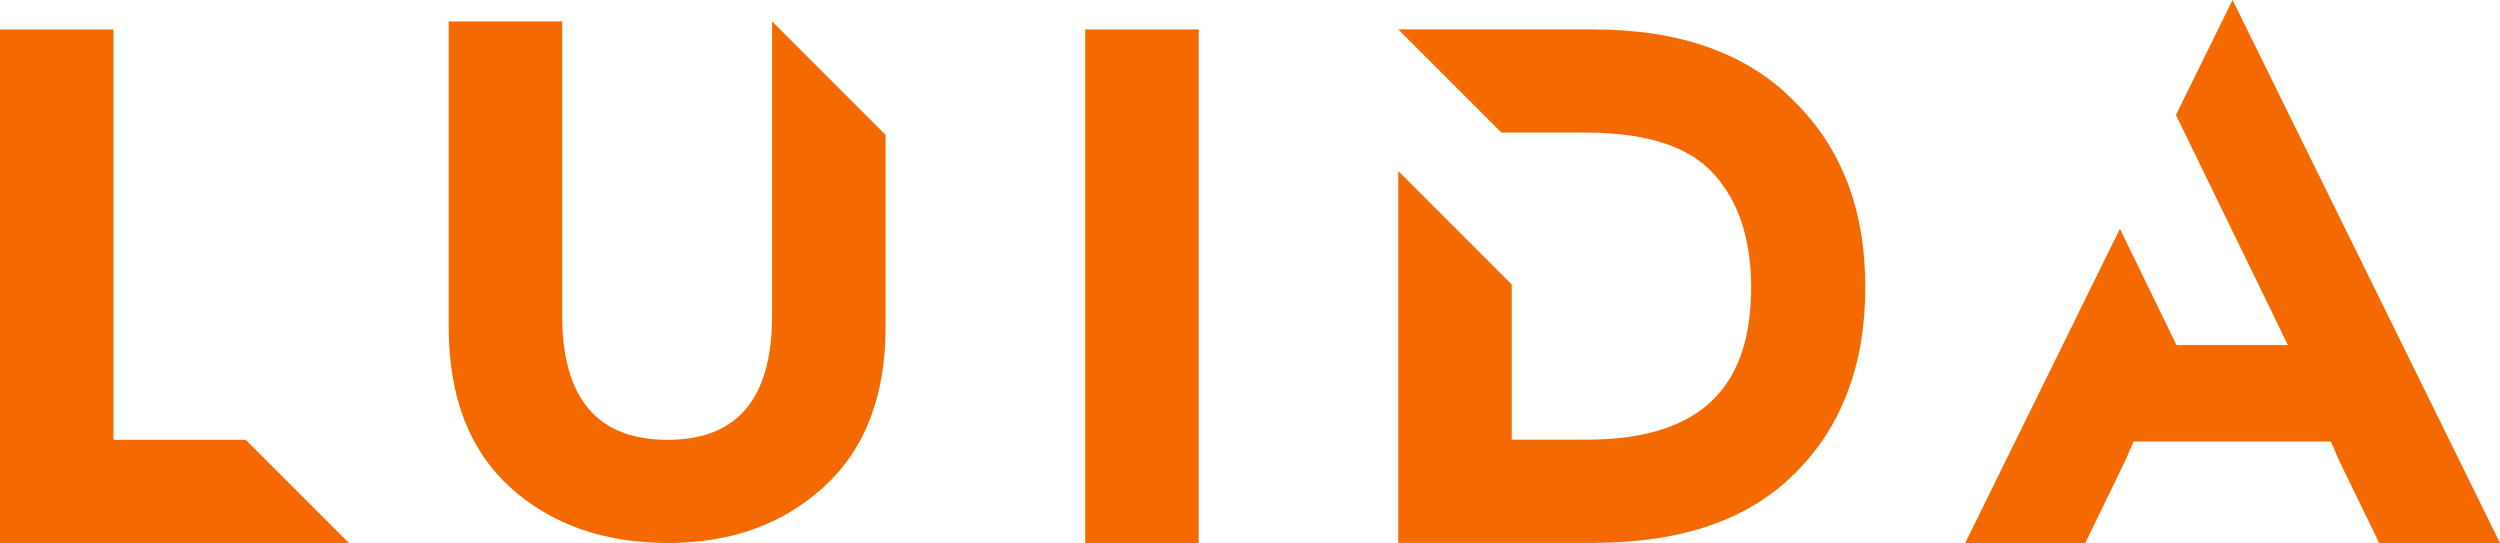<?xml version="1.0" encoding="UTF-8"?><svg id="_レイヤー_2" xmlns="http://www.w3.org/2000/svg" viewBox="0 0 376.63 81.8"><defs><style>.cls-1{fill:#f46a00;}</style></defs><g id="_レイヤー_1-2"><polygon class="cls-1" points="336.34 0 327.81 17.32 336.23 34.63 336.23 34.63 341.59 45.63 342.7 47.92 344.67 51.98 327.89 51.98 319.37 34.47 296.06 81.8 314.15 81.8 320.14 69.48 321.43 66.52 351.15 66.52 352.44 69.48 358.43 81.8 376.63 81.8 336.34 0"/><rect class="cls-1" x="163.49" y="4.44" width="17.09" height="77.36"/><path class="cls-1" d="m116.32,3.22v44.28c0,12.54-5.22,18.76-15.76,18.76s-15.87-6.22-15.87-18.76V3.22h-17.09v46.06c0,10.54,3.11,18.53,9.32,24.2,6.21,5.55,14.1,8.32,23.64,8.32s17.31-2.77,23.53-8.43c6.21-5.66,9.32-13.65,9.32-24.08v-28.97L116.32,3.22Z"/><polygon class="cls-1" points="17.09 66.26 17.09 4.44 0 4.44 0 81.8 52.56 81.8 37.02 66.26 17.09 66.26"/><path class="cls-1" d="m270.25,15.2c-7.1-7.21-17.2-10.77-30.3-10.77h-29.3l15.54,15.54h12.65c9.21,0,15.65,2.11,19.31,6.21,3.77,4.11,5.66,9.88,5.66,17.09,0,14.21-6.66,22.97-24.86,22.97h-11.21v-23.38l-17.09-17.09v56.01h29.41c13.21,0,23.31-3.44,30.3-10.43,7.1-6.99,10.65-16.43,10.65-28.08s-3.55-20.98-10.77-28.08"/></g></svg>